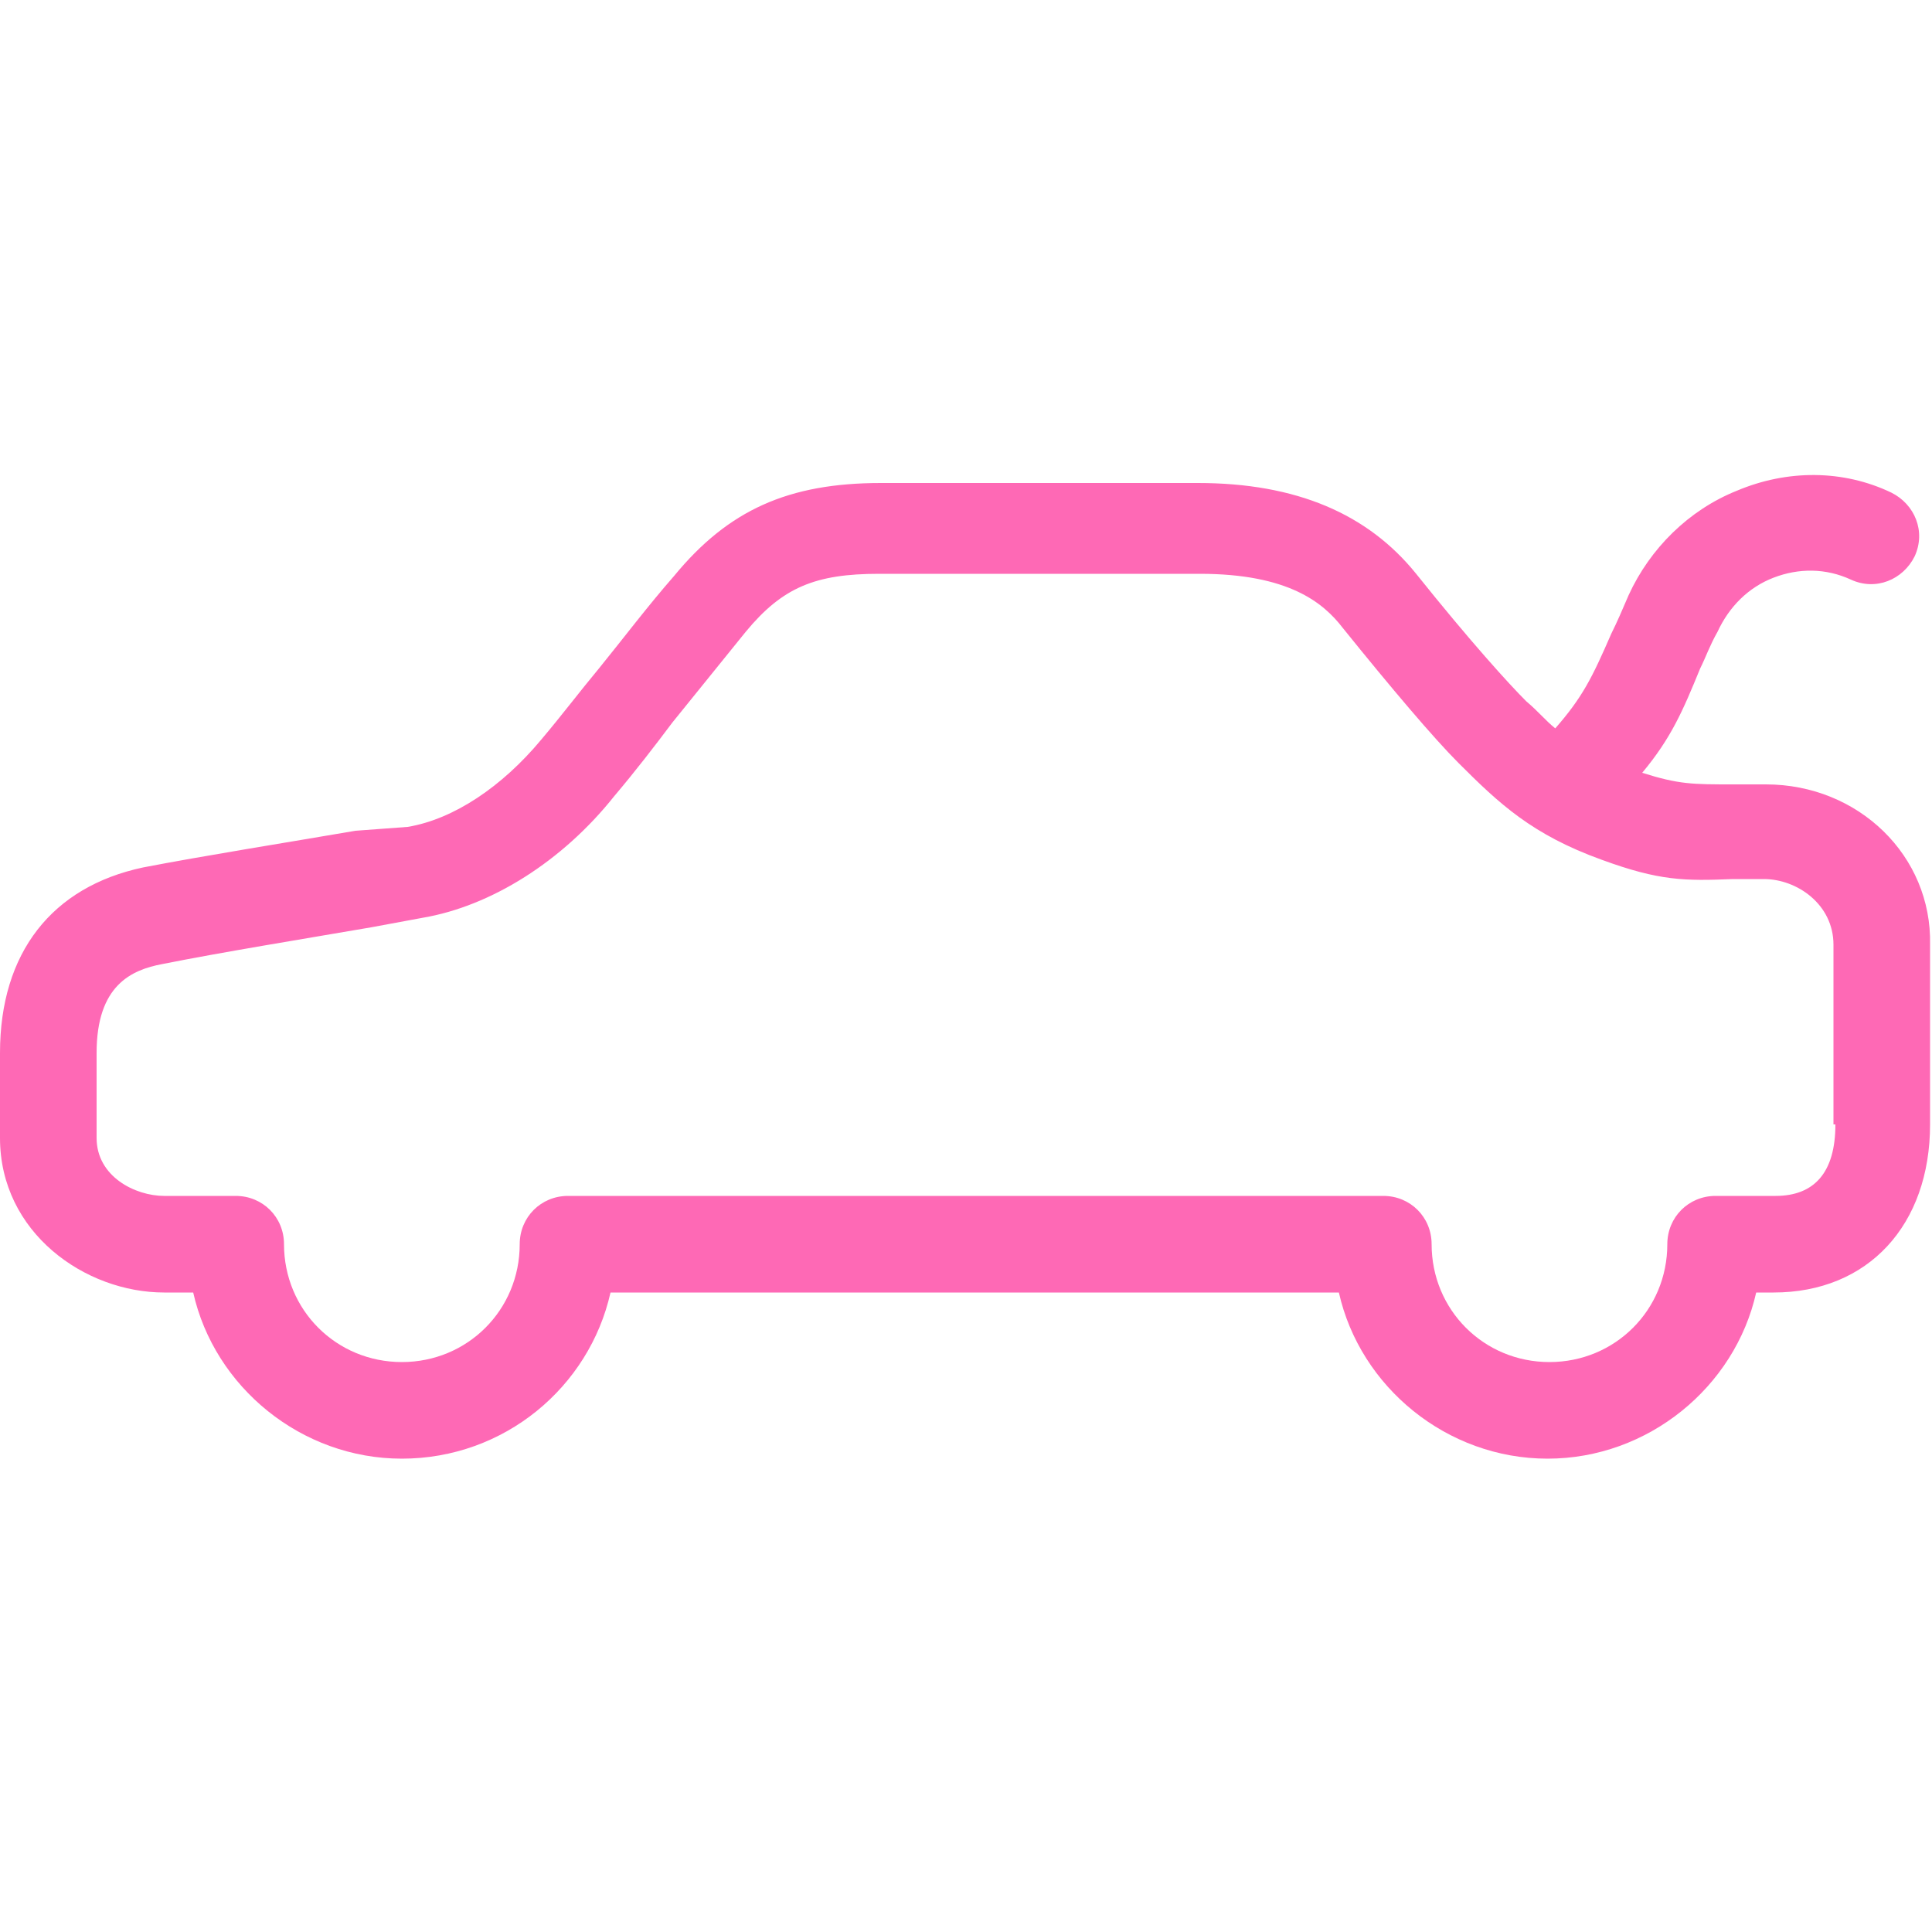 <svg width="80" height="80" viewBox="0 0 80 80" fill="none" xmlns="http://www.w3.org/2000/svg">
<path d="M73.12 32.48H71.76C70.08 32.48 69.52 32.48 68 32C69.2 30.56 69.68 29.44 70.4 27.68C70.64 27.2 70.8 26.72 71.12 26.16C71.6 25.12 72.4 24.32 73.44 23.92C74.48 23.52 75.6 23.52 76.64 24C77.68 24.48 78.8 24 79.28 23.04C79.76 22 79.28 20.88 78.32 20.4C76.32 19.44 74 19.44 71.92 20.32C69.92 21.12 68.32 22.72 67.44 24.64C67.2 25.2 66.96 25.76 66.72 26.24C65.92 28.08 65.52 28.88 64.4 30.16C64 29.84 63.68 29.44 63.2 29.04C62.48 28.32 60.88 26.56 58.64 23.76C56.64 21.28 53.68 20 49.6 20H36.48C32.64 20 30.16 21.12 27.92 23.84C26.8 25.12 25.84 26.4 24.8 27.68C24 28.64 23.28 29.6 22.4 30.64C20.8 32.56 18.8 33.92 16.88 34.24L14.72 34.4C11.92 34.88 8.4 35.44 5.92 35.92C2.16 36.72 0 39.44 0 43.6V47.12C0 51.04 3.52 53.52 6.8 53.52H8C8.88 57.44 12.48 60.4 16.64 60.4C20.88 60.4 24.4 57.44 25.28 53.52H55.44C56.32 57.44 59.92 60.4 64.08 60.4C68.24 60.4 71.84 57.44 72.72 53.52H73.44C77.36 53.52 79.92 50.72 79.92 46.56V39.12C80 35.44 76.96 32.48 73.12 32.48ZM76 46.56C76 48.56 75.12 49.52 73.52 49.52H71.04C69.92 49.52 69.04 50.4 69.04 51.52C69.04 54.24 66.88 56.4 64.16 56.4C61.44 56.4 59.28 54.24 59.28 51.52C59.28 50.4 58.4 49.52 57.28 49.52H23.52C22.4 49.52 21.52 50.4 21.52 51.52C21.52 54.24 19.36 56.4 16.64 56.4C13.92 56.4 11.76 54.24 11.76 51.52C11.76 50.4 10.88 49.52 9.76 49.52H6.8C5.6 49.52 4 48.72 4 47.12V43.6C4 40.8 5.44 40.16 6.72 39.92C9.12 39.44 12.56 38.88 15.36 38.4L17.52 38C20.32 37.52 23.28 35.68 25.44 32.96C26.32 31.92 27.12 30.88 27.84 29.92C28.88 28.64 29.84 27.44 30.88 26.16C32.4 24.32 33.76 23.76 36.4 23.76H49.68C53.36 23.76 54.8 24.96 55.6 26C57.6 28.48 59.36 30.56 60.4 31.6C62.08 33.28 63.44 34.56 66.32 35.6C68.72 36.48 69.76 36.48 71.76 36.4H73.04C74.4 36.4 75.92 37.44 75.92 39.12V46.56H76Z" fill="#FE69B5"/>
</svg>
